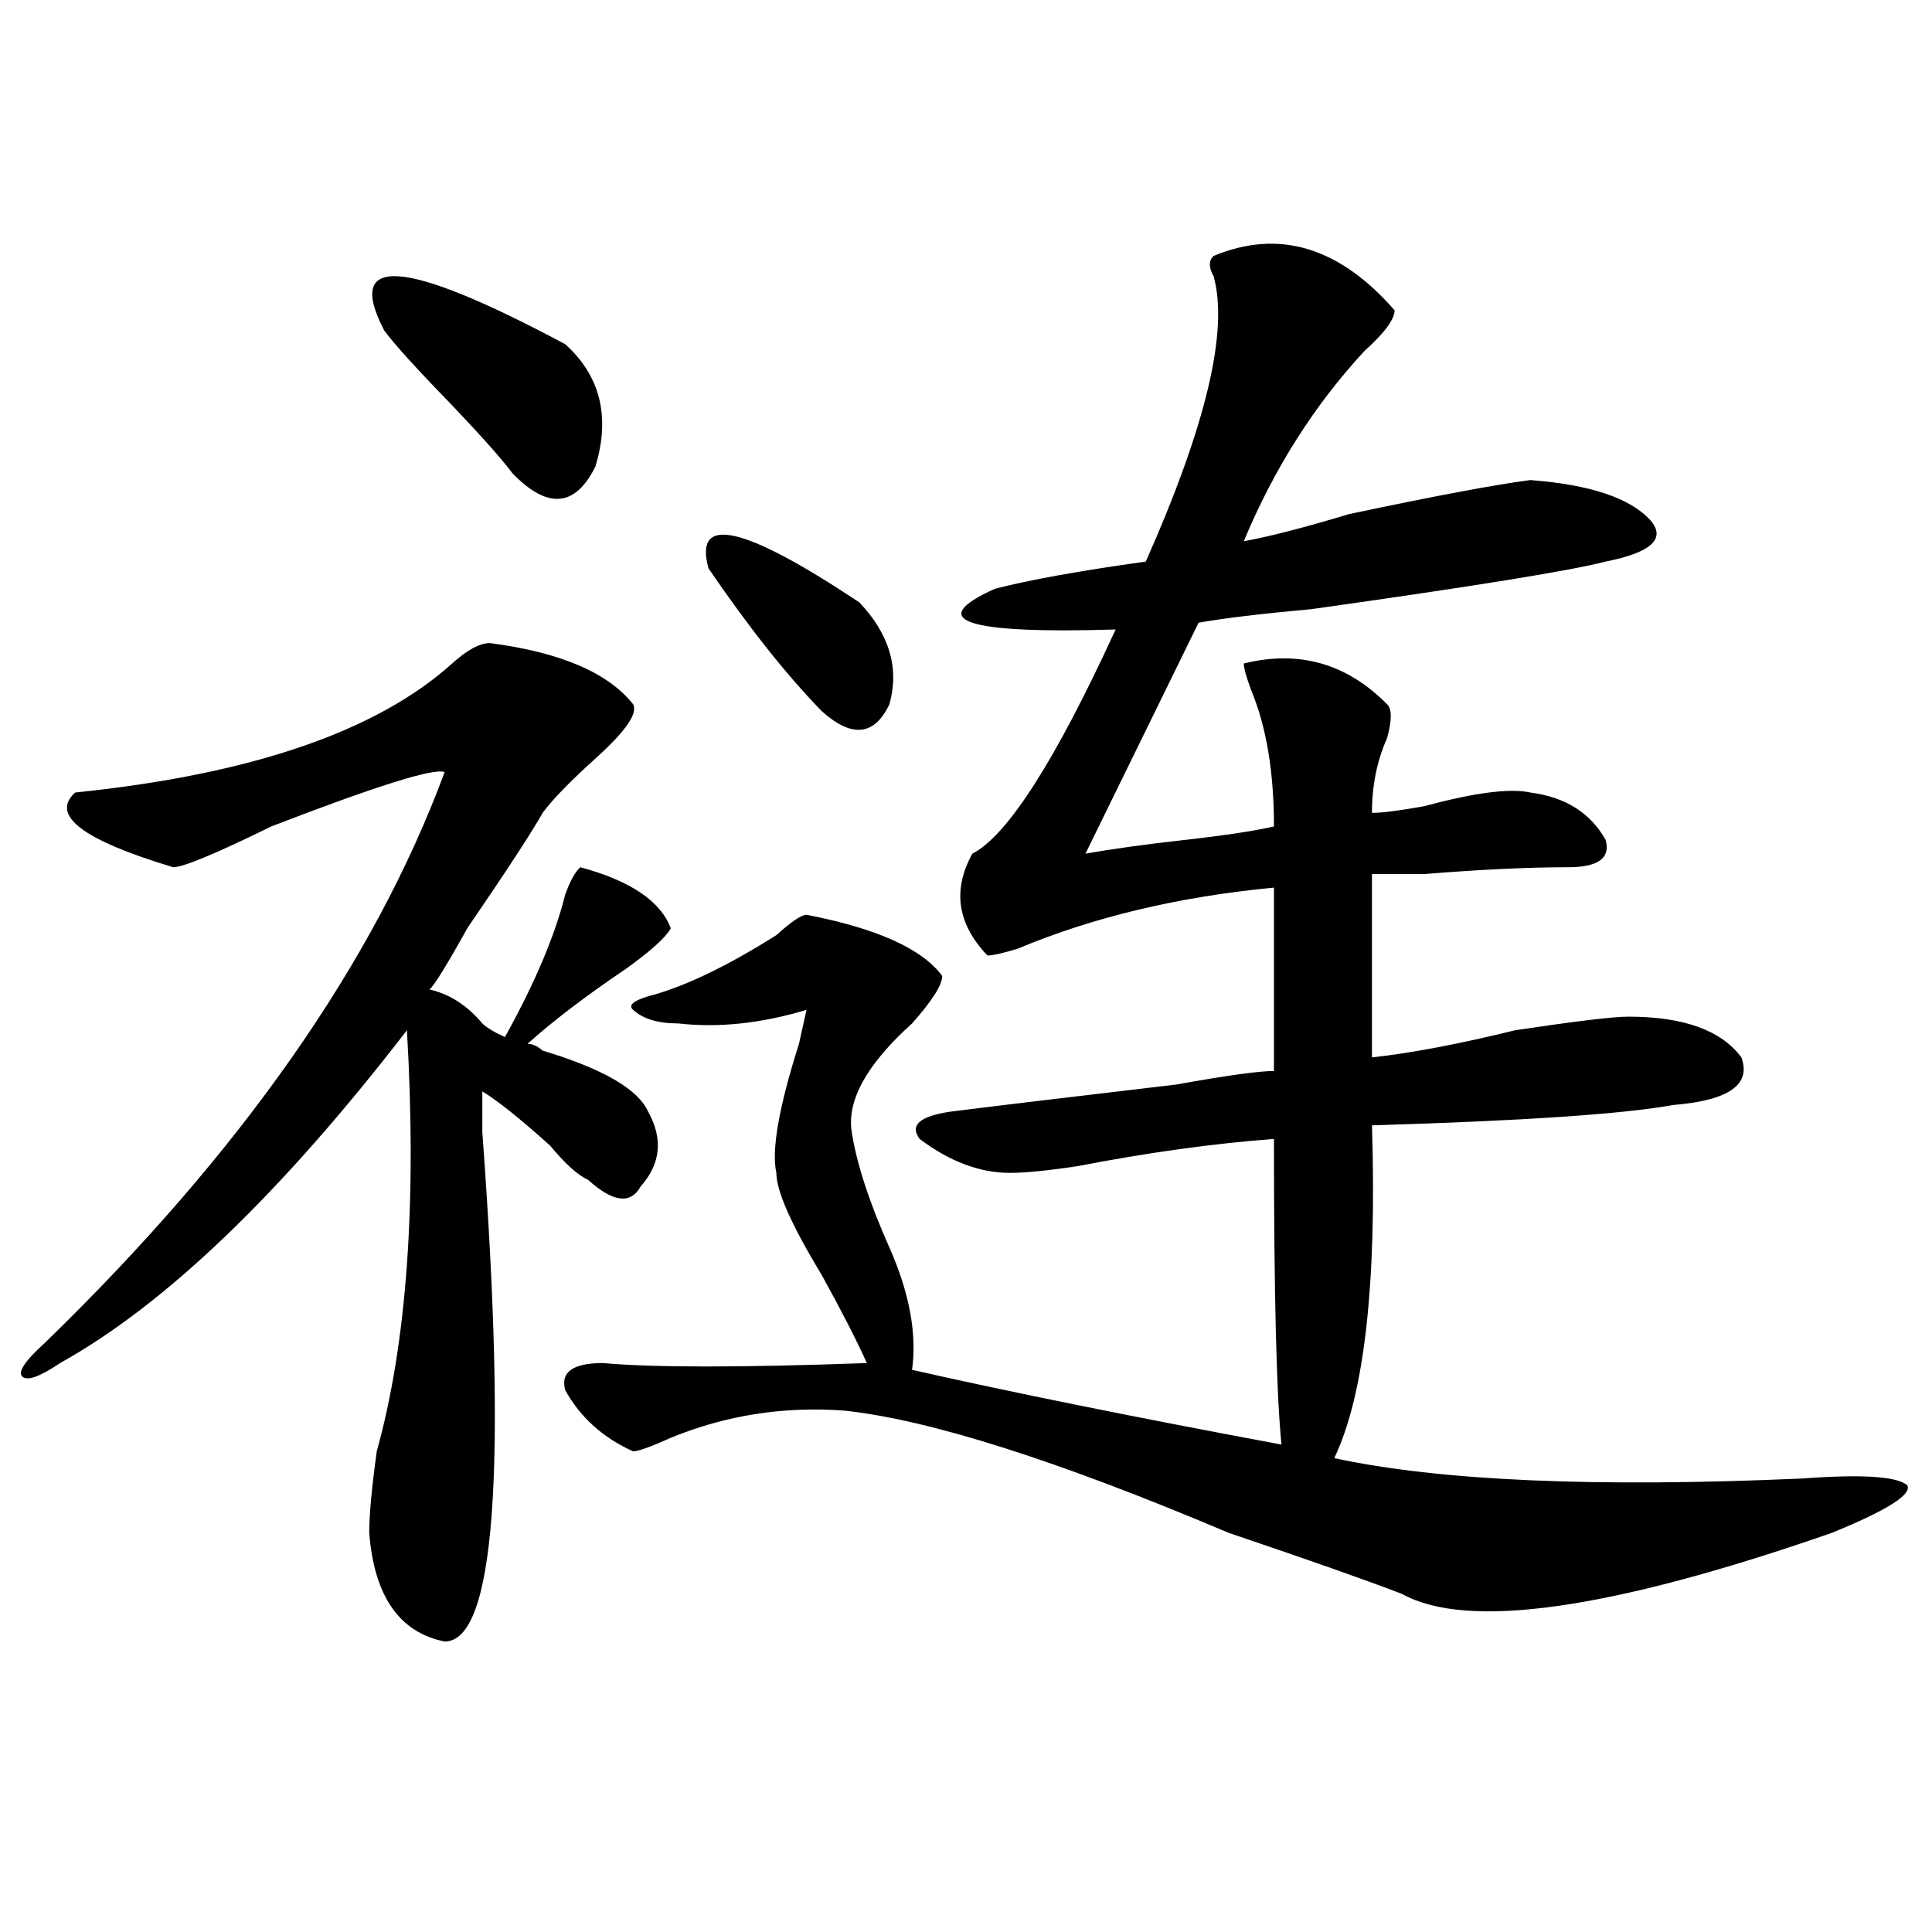 <?xml version="1.0" encoding="utf-8"?>
<!-- Generator: Adobe Illustrator 16.0.0, SVG Export Plug-In . SVG Version: 6.00 Build 0)  -->
<!DOCTYPE svg PUBLIC "-//W3C//DTD SVG 1.1//EN" "http://www.w3.org/Graphics/SVG/1.1/DTD/svg11.dtd">
<svg version="1.1" id="图层_1" xmlns="http://www.w3.org/2000/svg" xmlns:xlink="http://www.w3.org/1999/xlink" x="0px" y="0px"
	 width="1000px" height="1000px" viewBox="0 0 1000 1000" enable-background="new 0 0 1000 1000" xml:space="preserve">
<path d="M253.555,332.859c36.401,4.725,61.097,15.271,74.145,31.641c2.562,4.725-3.902,14.063-19.512,28.125
	c-13.048,11.756-22.134,21.094-27.316,28.125c-5.243,9.394-18.231,29.334-39.023,59.766c-10.427,18.787-16.95,29.334-19.512,31.641
	c10.366,2.362,19.512,8.24,27.316,17.578c2.562,2.362,6.464,4.725,11.707,7.031c15.609-28.125,25.976-52.734,31.219-73.828
	c2.562-7.031,5.183-11.7,7.805-14.063c25.976,7.031,41.585,17.578,46.828,31.641c-2.622,4.725-10.427,11.756-23.414,21.094
	c-20.853,14.063-37.743,26.972-50.73,38.672c2.562,0,5.183,1.209,7.805,3.516c31.219,9.394,49.39,19.94,54.633,31.641
	c7.805,14.063,6.464,26.972-3.902,38.672c-5.243,9.394-14.329,8.24-27.316-3.516c-5.243-2.307-11.707-8.185-19.512-17.578
	c-15.609-14.063-27.316-23.4-35.121-28.125c0,4.725,0,11.756,0,21.094c12.987,175.781,6.464,263.672-19.512,263.672
	c-23.414-4.725-36.462-23.456-39.023-56.25c0-9.338,1.28-23.4,3.902-42.188c15.609-56.25,20.792-128.869,15.609-217.969
	c-65.06,84.375-124.875,141.834-179.508,172.266c-10.427,7.031-16.95,9.394-19.512,7.031c-2.622-2.307,1.28-8.185,11.707-17.578
	c101.461-98.438,170.362-196.875,206.824-295.313c-5.243-2.307-35.121,7.031-89.754,28.125
	c-28.657,14.063-45.548,21.094-50.73,21.094c-46.828-14.063-63.778-26.916-50.73-38.672c91.034-9.338,156.094-31.641,195.117-66.797
	C241.848,336.375,248.312,332.859,253.555,332.859z M292.578,178.172c18.171,16.425,23.414,37.519,15.609,63.281
	c-10.427,21.094-24.755,22.303-42.926,3.516c-5.243-7.031-15.609-18.731-31.219-35.156c-18.231-18.731-29.938-31.641-35.121-38.672
	C178.069,131.315,209.288,133.678,292.578,178.172z M628.18,132.469c33.78-14.063,64.999-4.669,93.656,28.125
	c0,4.725-5.243,11.756-15.609,21.094c-26.036,28.125-46.828,60.975-62.438,98.438c12.987-2.307,31.219-7.031,54.633-14.063
	c44.206-9.338,75.425-15.216,93.656-17.578c31.219,2.362,52.011,9.394,62.438,21.094c7.805,9.394,0,16.425-23.414,21.094
	c-18.231,4.725-68.962,12.909-152.191,24.609c-26.036,2.362-45.548,4.725-58.535,7.031L561.84,441.844
	c12.987-2.307,29.878-4.669,50.73-7.031c20.792-2.307,36.401-4.669,46.828-7.031c0-28.125-3.902-51.525-11.707-70.313
	c-2.622-7.031-3.902-11.7-3.902-14.063c28.597-7.031,53.292,0,74.145,21.094c2.562,2.362,2.562,8.24,0,17.578
	c-5.243,11.756-7.805,24.609-7.805,38.672c5.183,0,14.269-1.153,27.316-3.516c25.976-7.031,44.206-9.338,54.633-7.031
	c18.171,2.362,31.219,10.547,39.023,24.609c2.562,9.394-3.902,14.063-19.512,14.063c-20.853,0-45.548,1.209-74.145,3.516
	c-13.048,0-22.134,0-27.316,0v94.922c20.792-2.307,45.487-7.031,74.145-14.063c31.219-4.669,50.73-7.031,58.535-7.031
	c28.597,0,48.108,7.031,58.535,21.094c5.183,14.063-6.524,22.303-35.121,24.609c-26.036,4.725-78.047,8.24-156.094,10.547
	c2.562,82.068-3.902,139.472-19.512,172.266c54.633,11.756,135.241,15.271,241.945,10.547c31.219-2.307,49.39-1.153,54.633,3.516
	c2.562,4.725-10.427,12.909-39.023,24.609c-114.509,39.825-188.653,50.372-222.434,31.641
	c-18.231-7.031-48.169-17.578-89.754-31.641c-88.474-37.463-154.813-58.557-199.02-63.281c-31.219-2.307-61.157,2.362-89.754,14.063
	c-10.427,4.725-16.95,7.031-19.512,7.031c-15.609-7.031-27.316-17.578-35.121-31.641c-2.622-9.338,3.902-14.063,19.512-14.063
	c25.976,2.362,71.522,2.362,136.582,0c-5.243-11.7-13.048-26.916-23.414-45.703c-15.609-25.763-23.414-43.341-23.414-52.734
	c-2.622-11.7,1.28-33.947,11.707-66.797l3.902-17.578c-23.414,7.031-45.548,9.394-66.34,7.031c-10.427,0-18.231-2.307-23.414-7.031
	c-2.622-2.307,0-4.669,7.805-7.031c18.171-4.669,40.304-15.216,66.34-31.641c7.805-7.031,12.987-10.547,15.609-10.547
	c36.401,7.031,59.815,17.578,70.242,31.641c0,4.725-5.243,12.909-15.609,24.609c-23.414,21.094-33.841,39.881-31.219,56.25
	c2.562,16.425,9.085,36.365,19.512,59.766c10.366,23.456,14.269,44.55,11.707,63.281c52.011,11.756,115.729,24.609,191.215,38.672
	c-2.622-25.763-3.902-78.497-3.902-158.203c-31.219,2.362-65.06,7.031-101.461,14.063c-15.609,2.362-27.316,3.516-35.121,3.516
	c-15.609,0-31.219-5.822-46.828-17.578c-5.243-7.031,0-11.7,15.609-14.063c18.171-2.307,57.194-7.031,117.07-14.063
	c25.976-4.669,42.926-7.031,50.73-7.031v-94.922c-49.45,4.725-93.656,15.271-132.68,31.641c-7.805,2.362-13.048,3.516-15.609,3.516
	c-15.609-16.369-18.231-33.947-7.805-52.734c18.171-9.338,42.926-48.01,74.145-116.016c-78.047,2.362-98.899-4.669-62.438-21.094
	c18.171-4.669,44.206-9.338,78.047-14.063c31.219-70.313,42.926-119.531,35.121-147.656
	C625.558,138.347,625.558,134.831,628.18,132.469z M444.77,311.766c15.609,16.425,20.792,34.003,15.609,52.734
	c-7.805,16.425-19.512,17.578-35.121,3.516c-18.231-18.731-37.743-43.341-58.535-73.828
	C358.918,266.063,384.894,271.94,444.77,311.766z"/>
</svg>
